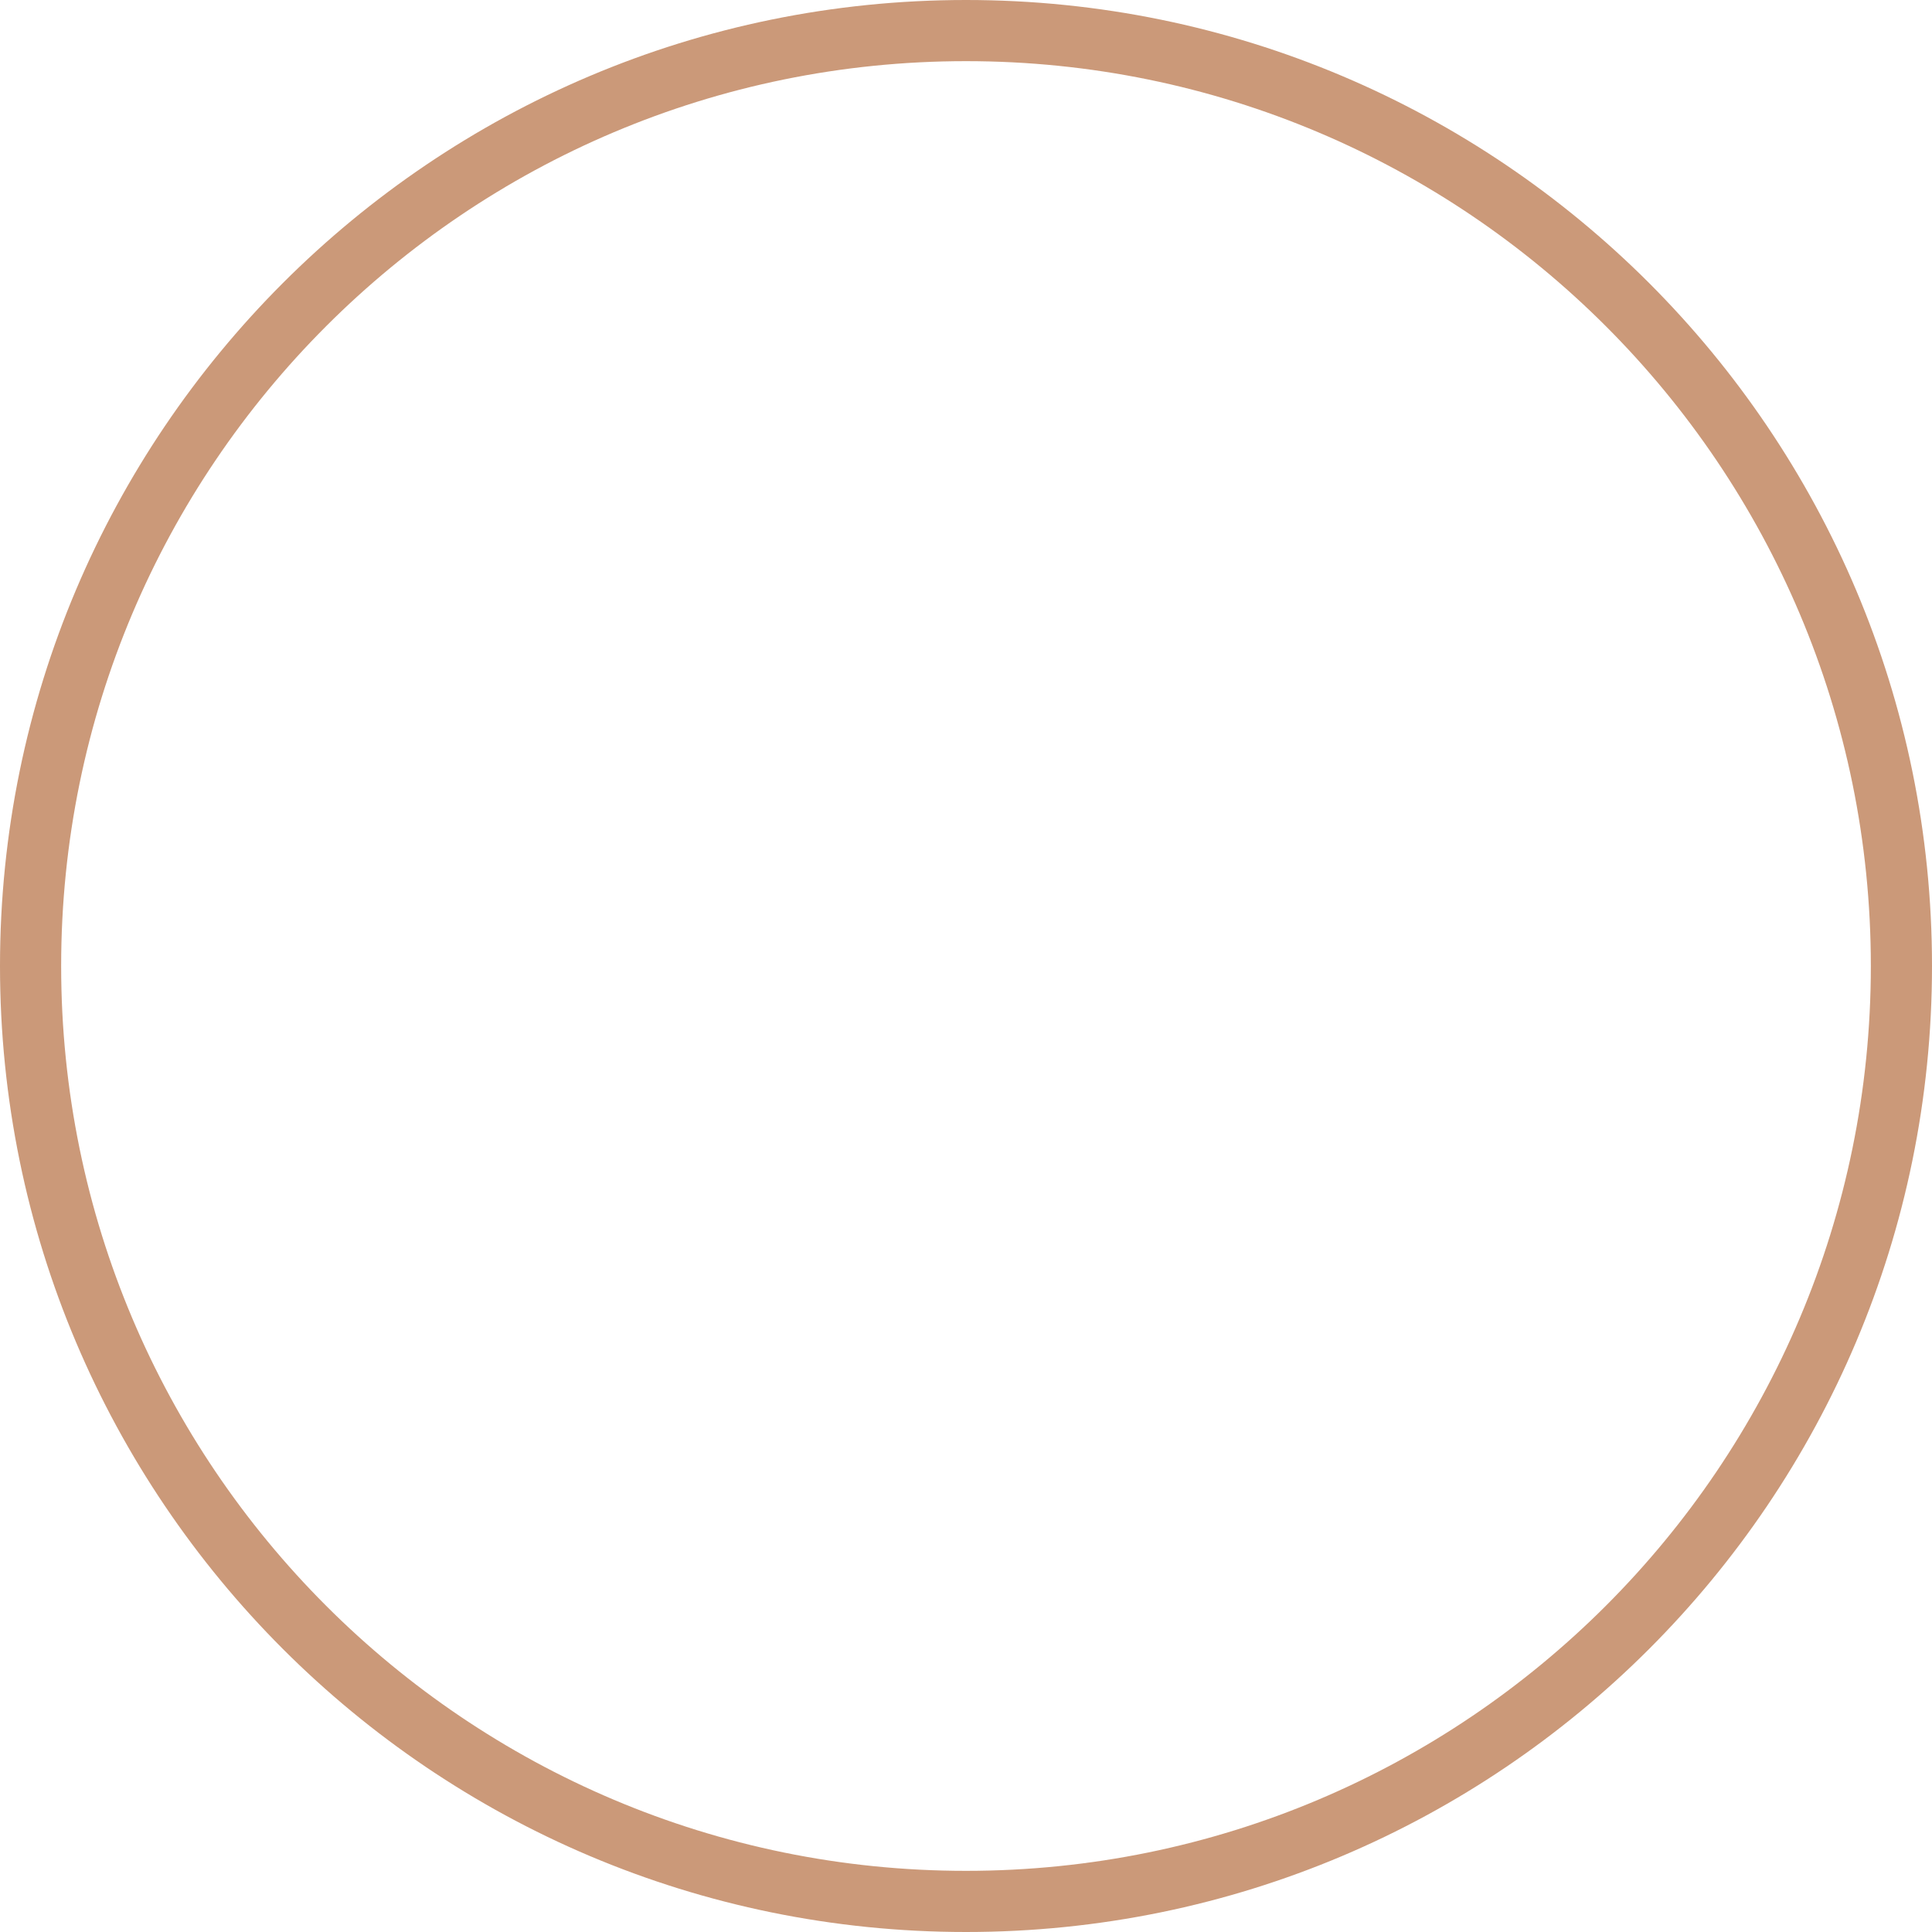 <?xml version="1.0" encoding="UTF-8" standalone="no"?><svg xmlns="http://www.w3.org/2000/svg" xmlns:xlink="http://www.w3.org/1999/xlink" fill="#000000" height="496" preserveAspectRatio="xMidYMid meet" version="1" viewBox="8.0 8.0 496.0 496.0" width="496" zoomAndPan="magnify"><g id="change1_1"><path d="M256,8C119,8,8,119.1,8,256c0,136.9,111,248,248,248c137,0,248-111.1,248-248C504,119.1,393,8,256,8z M256,488.3c-128.3,0-232.3-104-232.3-232.3c0-128.3,104-232.3,232.3-232.3s232.3,104,232.3,232.3 C488.3,384.3,384.3,488.3,256,488.3z" fill="#cb9979"/></g></svg>
